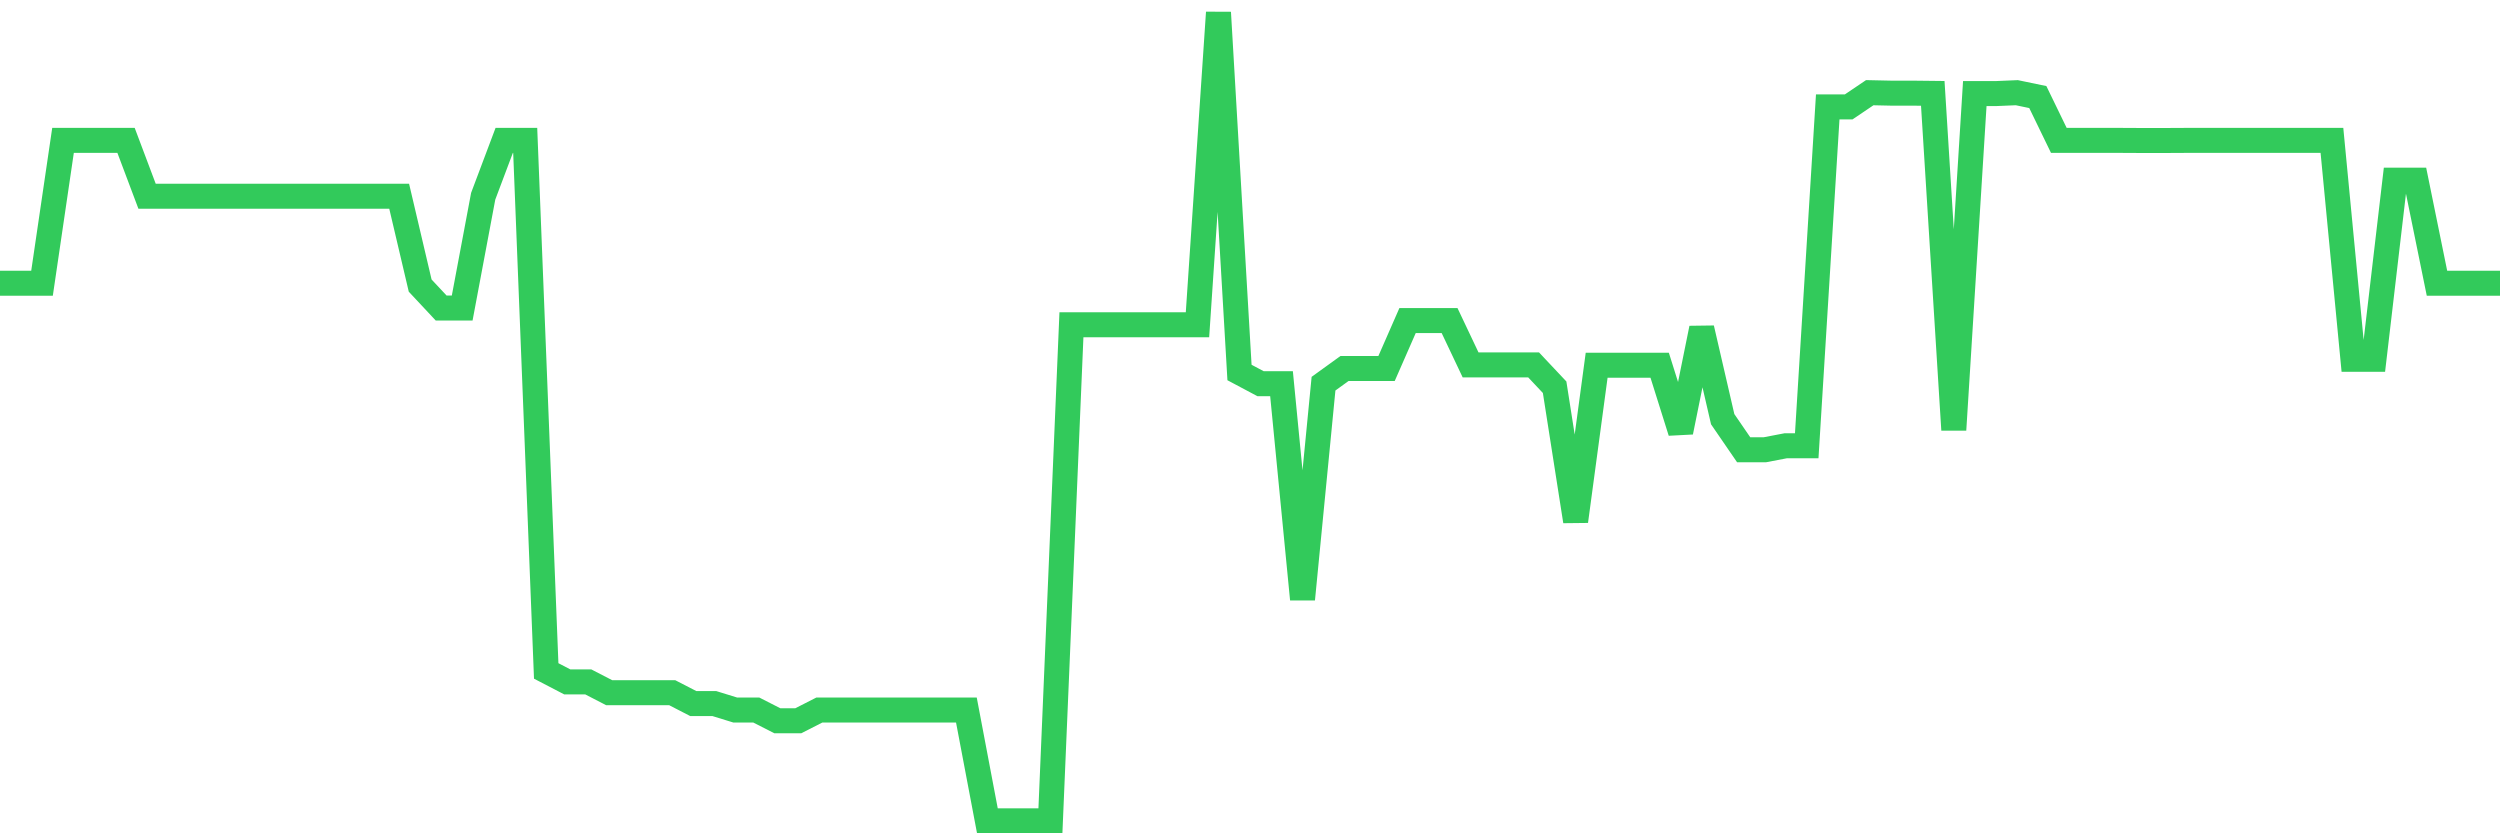 <svg
  xmlns="http://www.w3.org/2000/svg"
  xmlns:xlink="http://www.w3.org/1999/xlink"
  width="120"
  height="40"
  viewBox="0 0 120 40"
  preserveAspectRatio="none"
>
  <polyline
    points="0,13.596 1.008,13.596 2.017,13.596 3.025,6.739 4.034,6.739 5.042,6.739 6.05,6.739 7.059,9.419 8.067,9.419 9.076,9.419 10.084,9.419 11.092,9.419 12.101,9.419 13.109,9.419 14.118,9.419 15.126,9.419 16.134,9.419 17.143,9.419 18.151,9.419 19.16,9.419 20.168,13.708 21.176,14.786 22.185,14.786 23.193,9.419 24.202,6.739 25.21,6.739 26.218,32.205 27.227,32.73 28.235,32.73 29.244,33.251 30.252,33.251 31.261,33.251 32.269,33.251 33.277,33.771 34.286,33.771 35.294,34.082 36.303,34.082 37.311,34.596 38.319,34.596 39.328,34.082 40.336,34.082 41.345,34.082 42.353,34.082 43.361,34.082 44.37,34.082 45.378,34.082 46.387,34.082 47.395,39.4 48.403,39.4 49.412,39.4 50.42,39.4 51.429,15.59 52.437,15.59 53.445,15.59 54.454,15.59 55.462,15.59 56.471,15.59 57.479,15.59 58.487,0.6 59.496,17.88 60.504,18.416 61.513,18.416 62.521,28.763 63.529,18.416 64.538,17.687 65.546,17.687 66.555,17.687 67.563,15.387 68.571,15.387 69.58,15.387 70.588,17.515 71.597,17.515 72.605,17.515 73.613,17.515 74.622,18.587 75.63,25.021 76.639,17.531 77.647,17.531 78.655,17.531 79.664,17.531 80.672,20.737 81.681,15.757 82.689,20.121 83.697,21.59 84.706,21.59 85.714,21.397 86.723,21.397 87.731,5.13 88.739,5.13 89.748,4.449 90.756,4.471 91.765,4.471 92.773,4.482 93.782,20.635 94.79,4.492 95.798,4.492 96.807,4.449 97.815,4.659 98.824,6.739 99.832,6.739 100.84,6.739 101.849,6.739 102.857,6.744 103.866,6.744 104.874,6.739 105.882,6.739 106.891,6.739 107.899,6.739 108.908,6.739 109.916,6.739 110.924,6.739 111.933,6.739 112.941,17.247 113.95,17.247 114.958,8.647 115.966,8.647 116.975,13.596 117.983,13.596 118.992,13.596 120,13.596"
    fill="none"
    stroke="#32ca5b"
    stroke-width="1.2"
  >
  </polyline>
</svg>